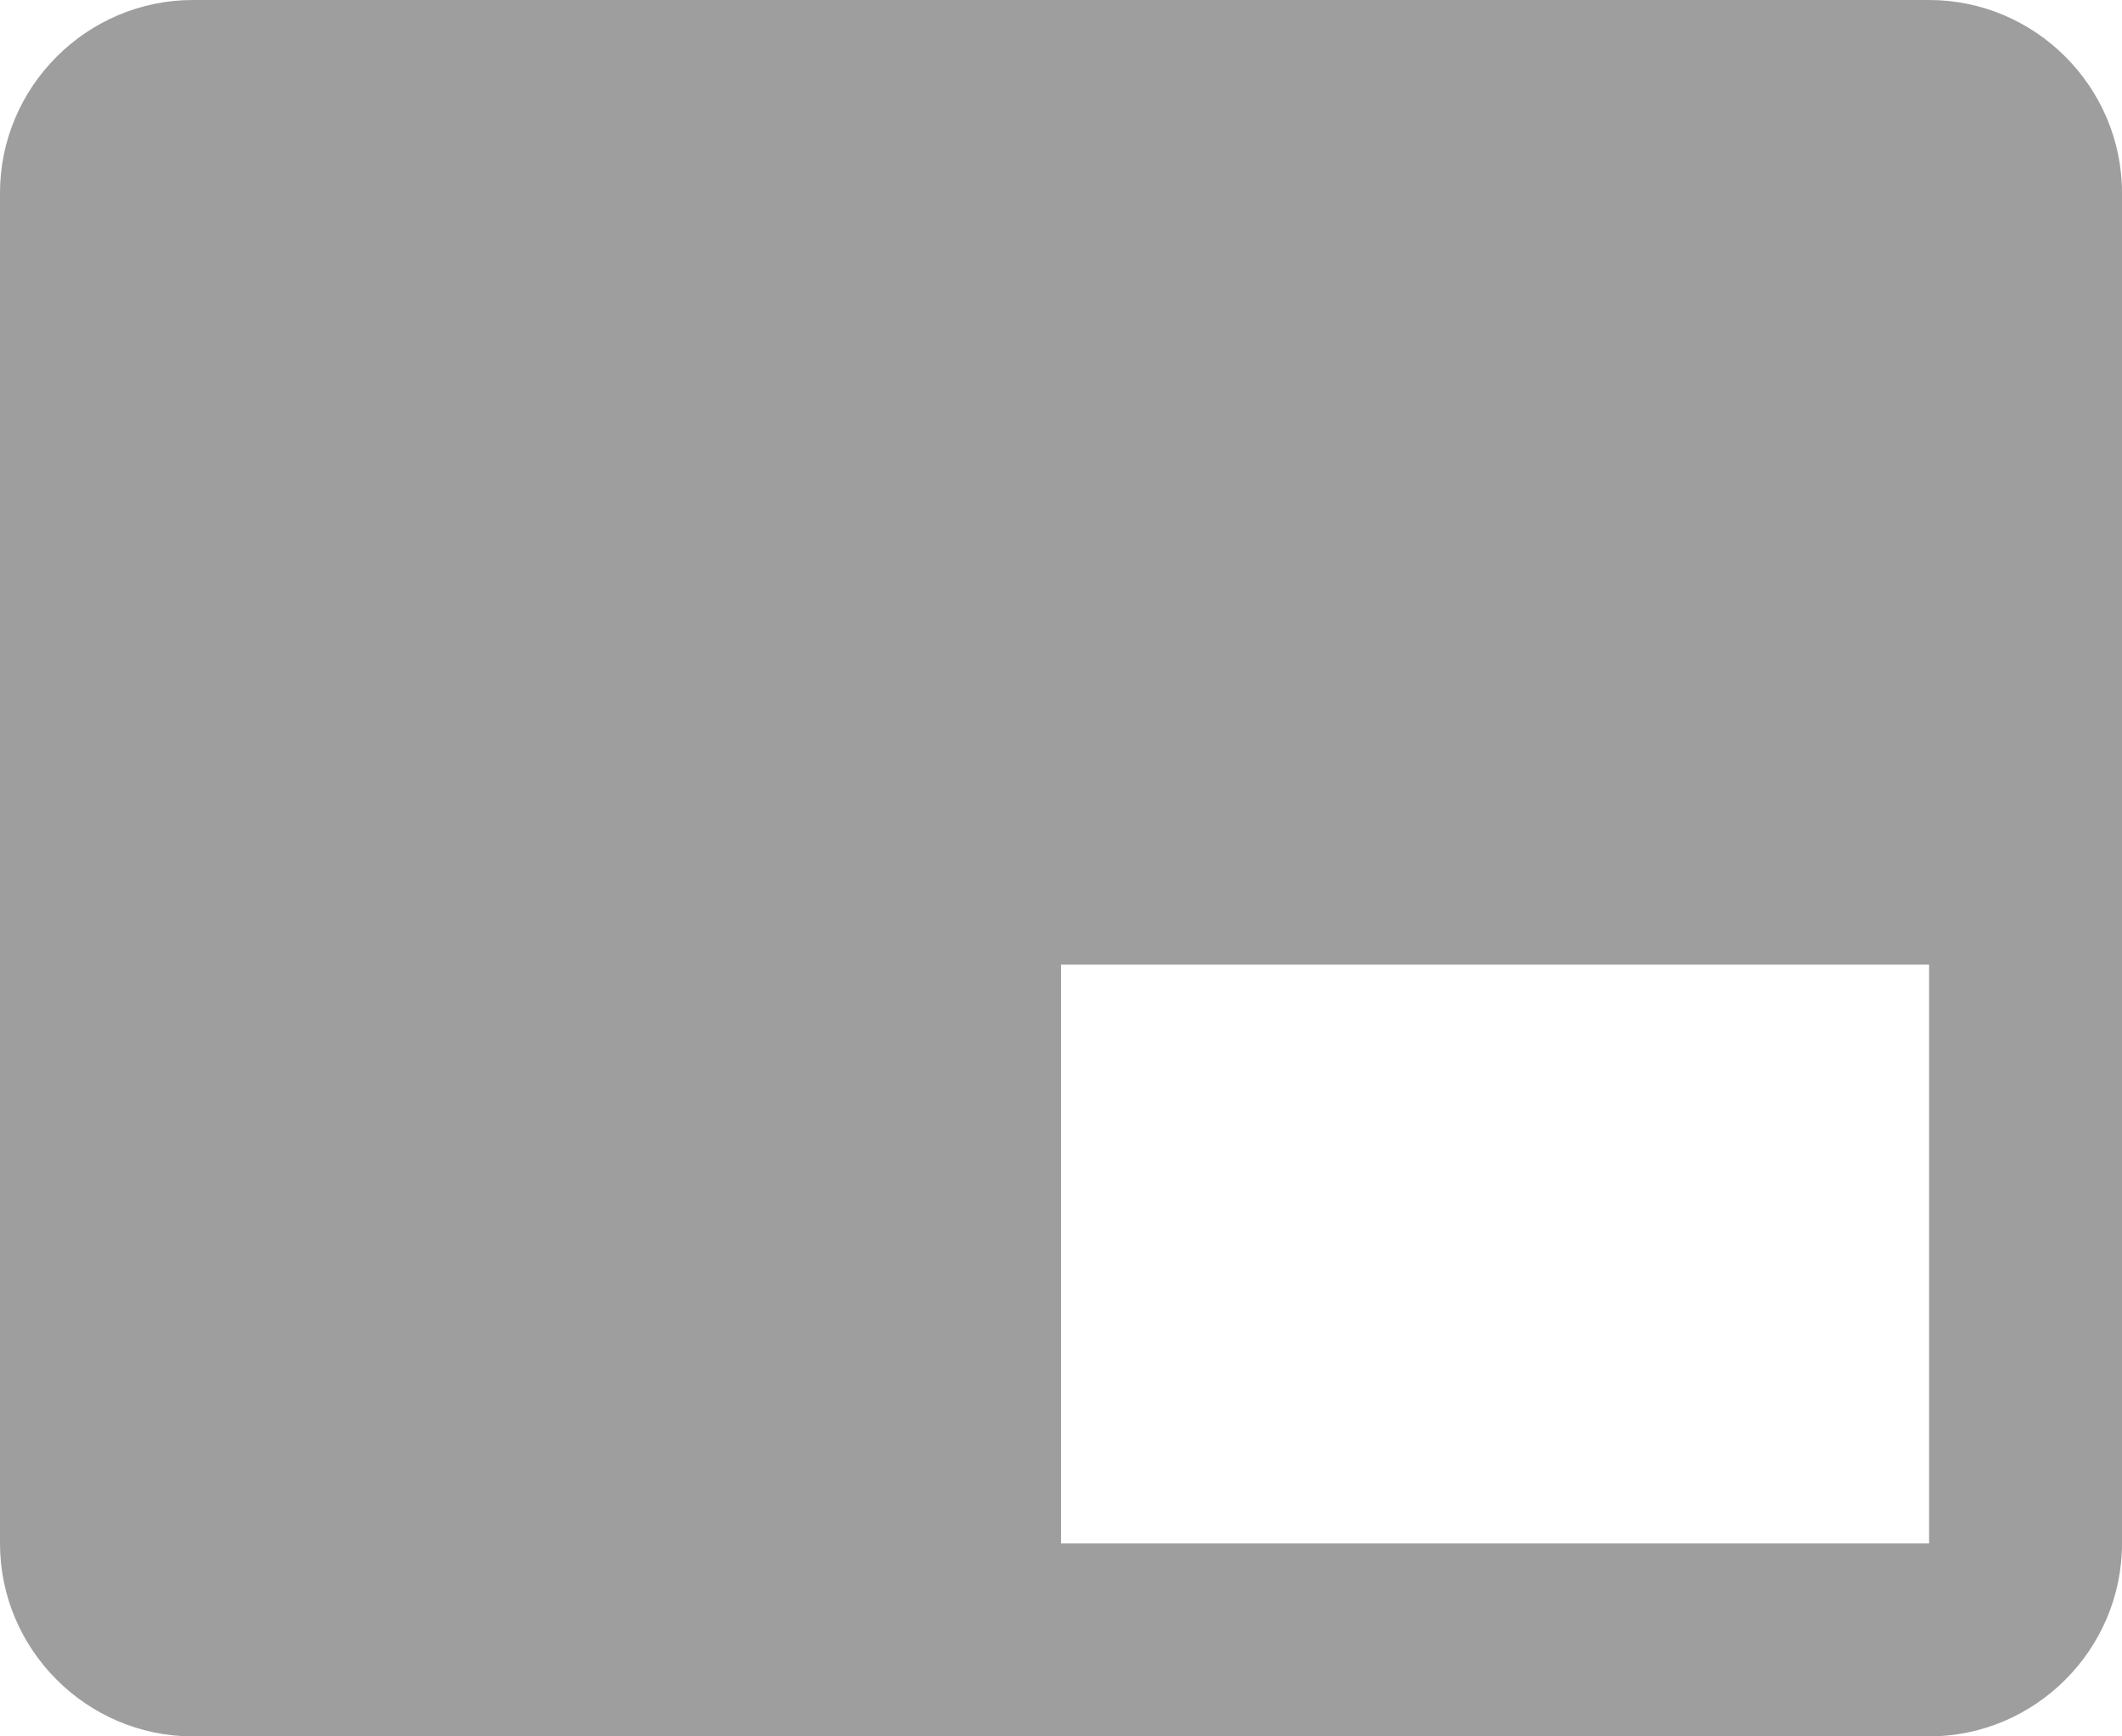 <svg width="22" height="18" viewBox="0 0 22 18" fill="none" xmlns="http://www.w3.org/2000/svg">
<path d="M20 0H2C0.9 0 0 0.9 0 2V16C0 17.1 0.9 18 2 18H20C21.1 18 22 17.1 22 16V2C22 0.9 21.1 0 20 0ZM20 16H11V10H20V16Z" fill="#9E9E9E"/>
</svg>
